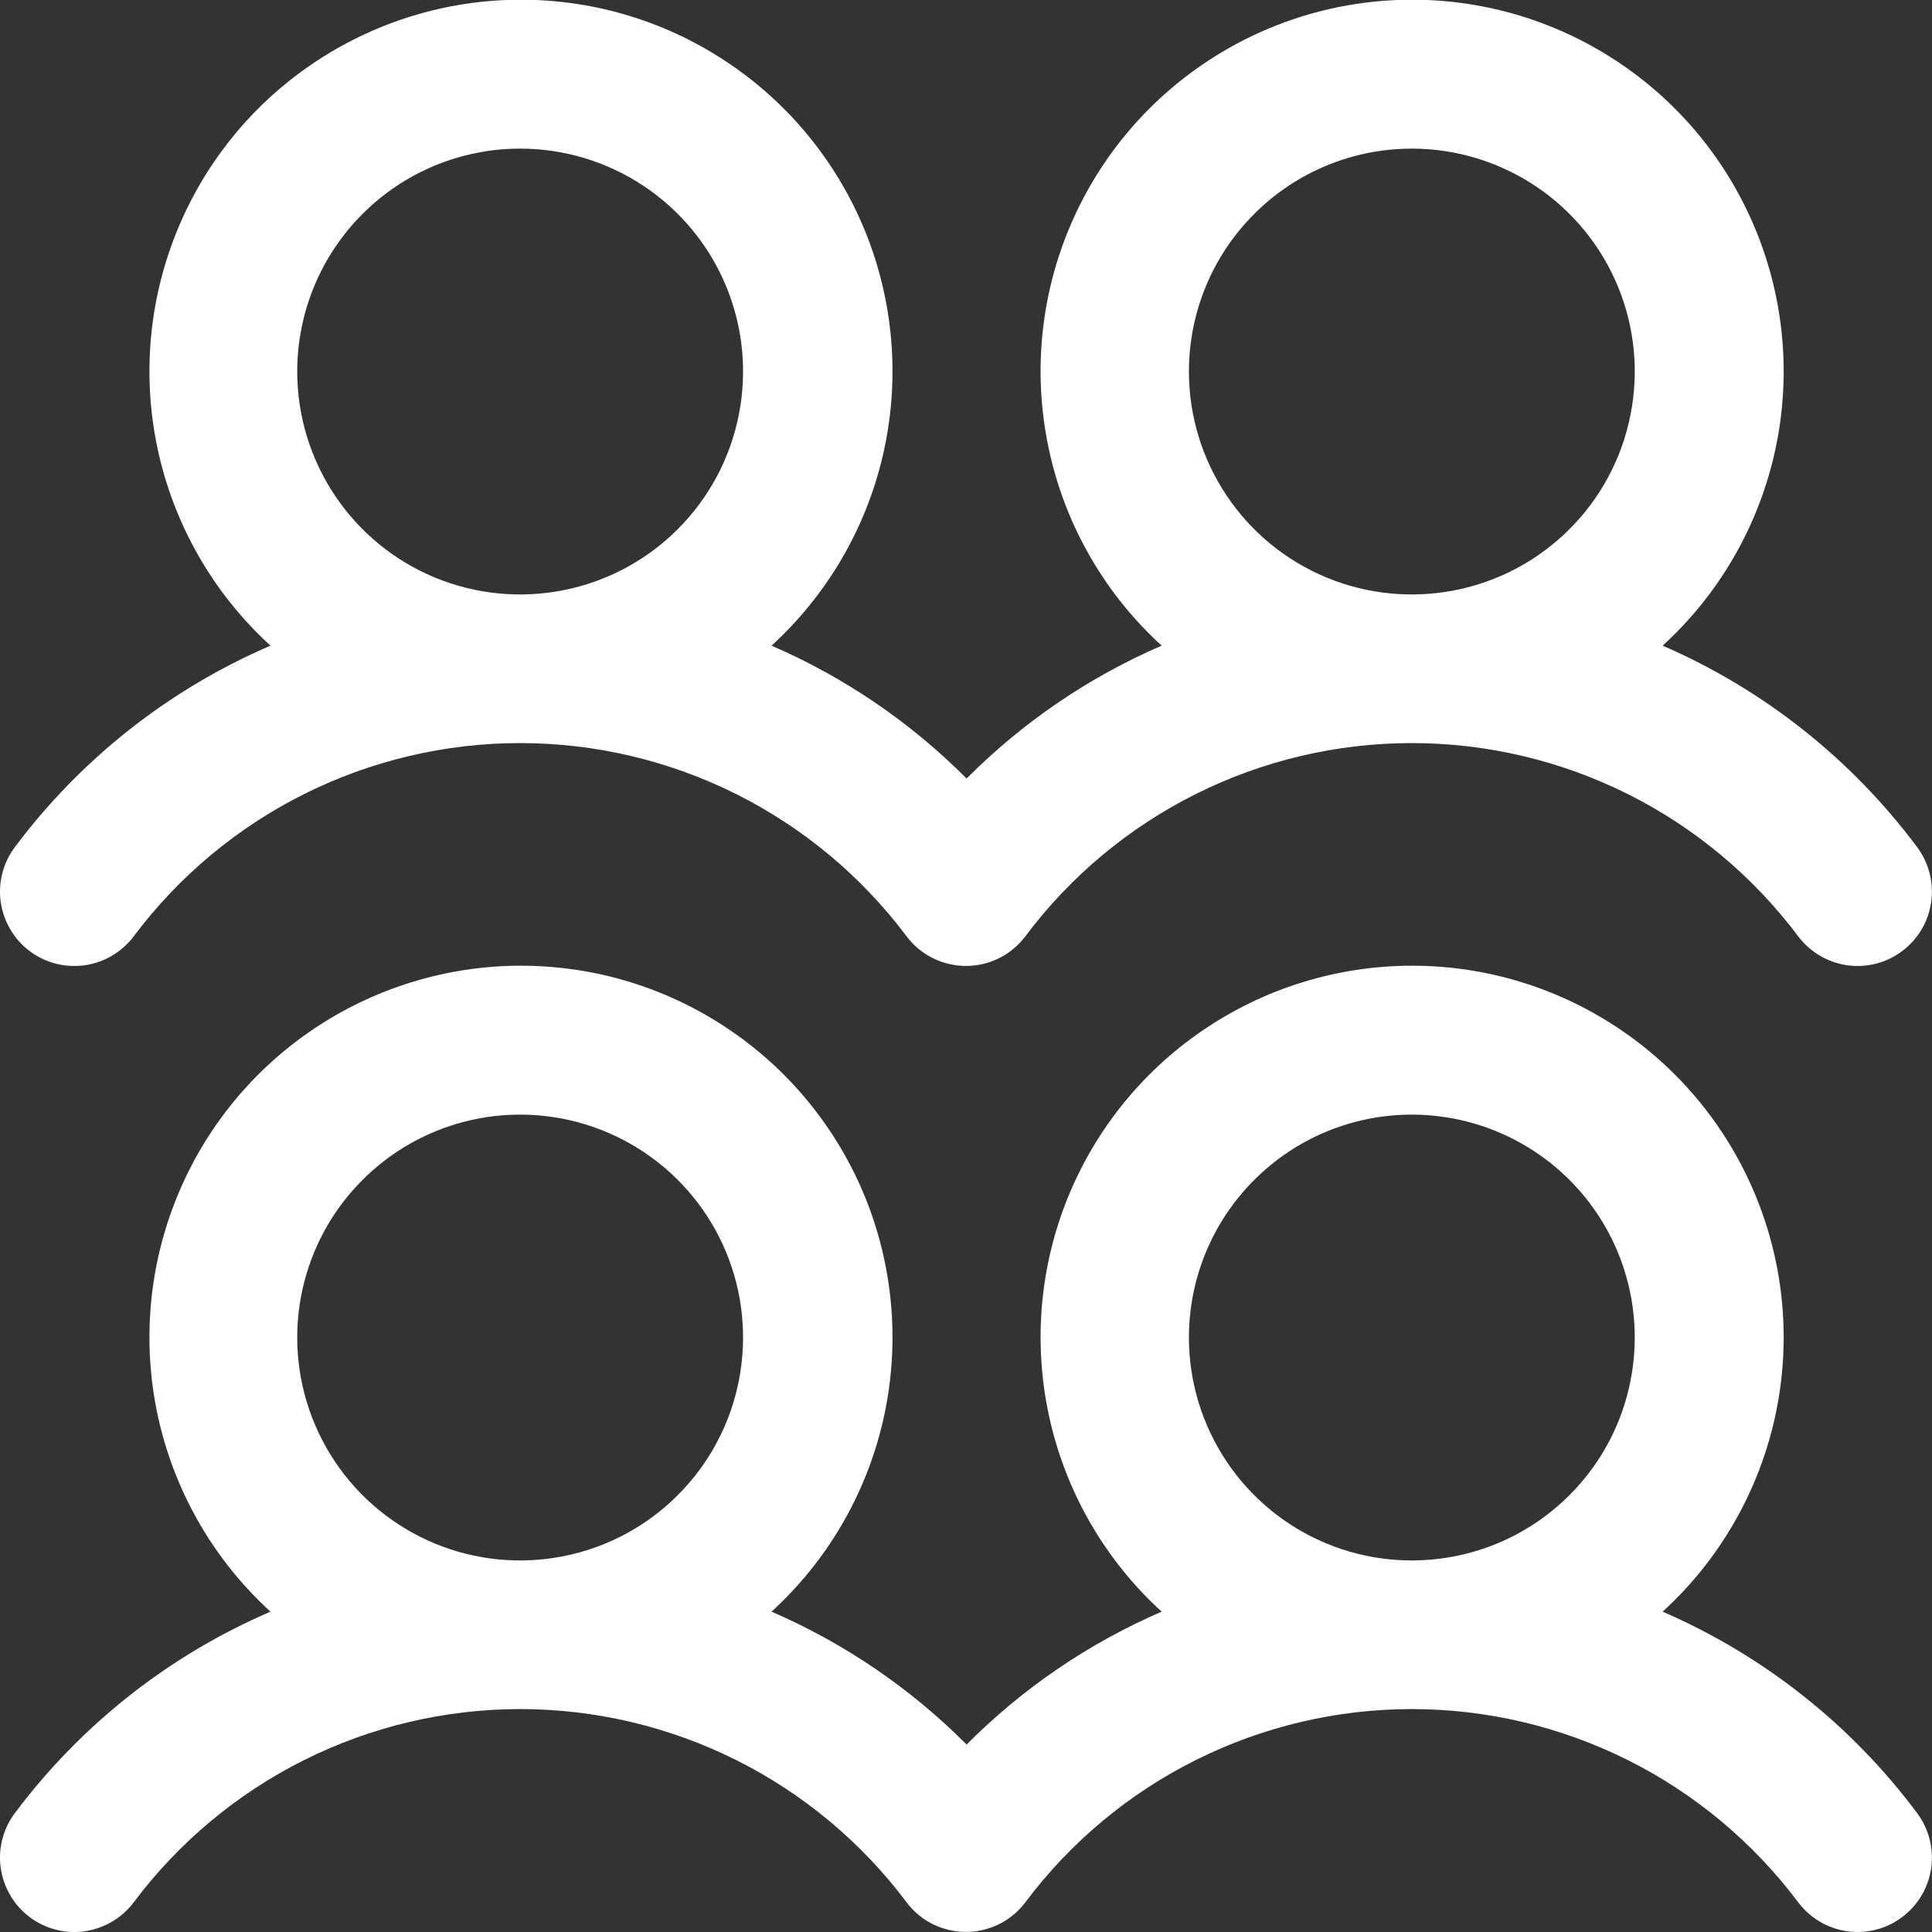 <svg width="26" height="26" viewBox="0 0 26 26" fill="none" xmlns="http://www.w3.org/2000/svg">
<rect x="0" y="0" width="26" height="26" fill="#333333" stroke="none"/>
<path d="M0.4 12.8C0.505 12.879 0.625 12.936 0.752 12.969C0.879 13.001 1.011 13.008 1.141 12.99C1.271 12.971 1.396 12.927 1.509 12.861C1.622 12.793 1.721 12.705 1.8 12.6C2.405 11.793 3.191 11.137 4.093 10.686C4.996 10.235 5.991 10 7 10C8.009 10 9.004 10.235 9.907 10.686C10.809 11.137 11.595 11.793 12.2 12.6C12.359 12.812 12.596 12.952 12.859 12.989C13.121 13.027 13.388 12.958 13.6 12.799C13.676 12.742 13.742 12.676 13.799 12.6C14.404 11.793 15.189 11.137 16.092 10.686C16.994 10.235 17.99 10 18.999 10C20.008 10 21.003 10.235 21.906 10.686C22.808 11.137 23.593 11.793 24.199 12.6C24.358 12.812 24.595 12.952 24.858 12.99C25.12 13.027 25.387 12.959 25.599 12.799C25.811 12.64 25.952 12.403 25.989 12.14C26.026 11.878 25.958 11.611 25.799 11.399C24.914 10.212 23.733 9.278 22.375 8.689C23.12 8.009 23.641 7.12 23.872 6.138C24.102 5.157 24.03 4.128 23.665 3.188C23.301 2.248 22.661 1.44 21.829 0.871C20.997 0.301 20.012 -0.004 19.004 -0.004C17.995 -0.004 17.011 0.301 16.179 0.871C15.347 1.44 14.707 2.248 14.342 3.188C13.977 4.128 13.906 5.157 14.136 6.138C14.366 7.12 14.888 8.009 15.633 8.689C14.652 9.113 13.761 9.72 13.008 10.477C12.254 9.72 11.363 9.113 10.383 8.689C11.127 8.009 11.649 7.12 11.879 6.138C12.109 5.157 12.037 4.128 11.673 3.188C11.308 2.248 10.668 1.44 9.836 0.871C9.004 0.301 8.02 -0.004 7.011 -0.004C6.003 -0.004 5.018 0.301 4.186 0.871C3.354 1.44 2.714 2.248 2.35 3.188C1.985 4.128 1.913 5.157 2.143 6.138C2.374 7.12 2.895 8.009 3.64 8.689C2.276 9.276 1.09 10.211 0.2 11.4C0.121 11.505 0.064 11.625 0.031 11.752C-0.001 11.879 -0.009 12.011 0.01 12.141C0.029 12.271 0.073 12.396 0.14 12.509C0.206 12.623 0.295 12.721 0.4 12.8ZM19 2C19.593 2 20.173 2.176 20.667 2.506C21.16 2.835 21.545 3.304 21.772 3.852C21.999 4.4 22.058 5.003 21.942 5.585C21.827 6.167 21.541 6.702 21.121 7.121C20.702 7.541 20.167 7.827 19.585 7.942C19.003 8.058 18.4 7.999 17.852 7.772C17.304 7.545 16.835 7.16 16.506 6.667C16.176 6.173 16 5.593 16 5C16 4.204 16.316 3.441 16.879 2.879C17.441 2.316 18.204 2 19 2ZM7 2C7.593 2 8.173 2.176 8.667 2.506C9.16 2.835 9.545 3.304 9.772 3.852C9.999 4.4 10.058 5.003 9.942 5.585C9.827 6.167 9.541 6.702 9.121 7.121C8.702 7.541 8.167 7.827 7.585 7.942C7.003 8.058 6.4 7.999 5.852 7.772C5.304 7.545 4.835 7.16 4.506 6.667C4.176 6.173 4 5.593 4 5C4 4.204 4.316 3.441 4.879 2.879C5.441 2.316 6.204 2 7 2ZM22.375 21.689C23.12 21.009 23.641 20.12 23.872 19.138C24.102 18.157 24.03 17.128 23.665 16.188C23.301 15.248 22.661 14.44 21.829 13.871C20.997 13.301 20.012 12.996 19.004 12.996C17.995 12.996 17.011 13.301 16.179 13.871C15.347 14.44 14.707 15.248 14.342 16.188C13.977 17.128 13.906 18.157 14.136 19.138C14.366 20.12 14.888 21.009 15.633 21.689C14.652 22.113 13.761 22.72 13.008 23.477C12.254 22.72 11.363 22.113 10.383 21.689C11.127 21.009 11.649 20.12 11.879 19.138C12.109 18.157 12.037 17.128 11.673 16.188C11.308 15.248 10.668 14.44 9.836 13.871C9.004 13.301 8.02 12.996 7.011 12.996C6.003 12.996 5.018 13.301 4.186 13.871C3.354 14.44 2.714 15.248 2.35 16.188C1.985 17.128 1.913 18.157 2.143 19.138C2.374 20.12 2.895 21.009 3.64 21.689C2.276 22.276 1.09 23.211 0.2 24.4C0.121 24.505 0.064 24.625 0.031 24.752C-0.001 24.879 -0.009 25.011 0.01 25.141C0.029 25.271 0.073 25.396 0.14 25.509C0.206 25.622 0.295 25.721 0.4 25.8C0.505 25.879 0.625 25.936 0.752 25.969C0.879 26.001 1.011 26.009 1.141 25.99C1.271 25.971 1.396 25.927 1.509 25.86C1.622 25.794 1.721 25.705 1.8 25.6C2.405 24.793 3.191 24.137 4.093 23.686C4.996 23.235 5.991 23 7 23C8.009 23 9.004 23.235 9.907 23.686C10.809 24.137 11.595 24.793 12.2 25.6C12.359 25.812 12.596 25.952 12.859 25.989C13.121 26.026 13.388 25.958 13.6 25.799C13.676 25.742 13.742 25.676 13.799 25.6C14.404 24.793 15.189 24.137 16.092 23.686C16.994 23.235 17.99 23 18.999 23C20.008 23 21.003 23.235 21.906 23.686C22.808 24.137 23.593 24.793 24.199 25.6C24.358 25.812 24.595 25.952 24.858 25.99C25.12 26.027 25.387 25.959 25.599 25.799C25.811 25.64 25.952 25.403 25.989 25.14C26.026 24.878 25.958 24.611 25.799 24.399C24.914 23.212 23.733 22.278 22.375 21.689ZM7 15C7.593 15 8.173 15.176 8.667 15.506C9.16 15.835 9.545 16.304 9.772 16.852C9.999 17.4 10.058 18.003 9.942 18.585C9.827 19.167 9.541 19.702 9.121 20.121C8.702 20.541 8.167 20.827 7.585 20.942C7.003 21.058 6.4 20.999 5.852 20.772C5.304 20.545 4.835 20.16 4.506 19.667C4.176 19.173 4 18.593 4 18C4 17.204 4.316 16.441 4.879 15.879C5.441 15.316 6.204 15 7 15ZM19 15C19.593 15 20.173 15.176 20.667 15.506C21.16 15.835 21.545 16.304 21.772 16.852C21.999 17.4 22.058 18.003 21.942 18.585C21.827 19.167 21.541 19.702 21.121 20.121C20.702 20.541 20.167 20.827 19.585 20.942C19.003 21.058 18.4 20.999 17.852 20.772C17.304 20.545 16.835 20.16 16.506 19.667C16.176 19.173 16 18.593 16 18C16 17.204 16.316 16.441 16.879 15.879C17.441 15.316 18.204 15 19 15Z" fill="white"/>
</svg>
